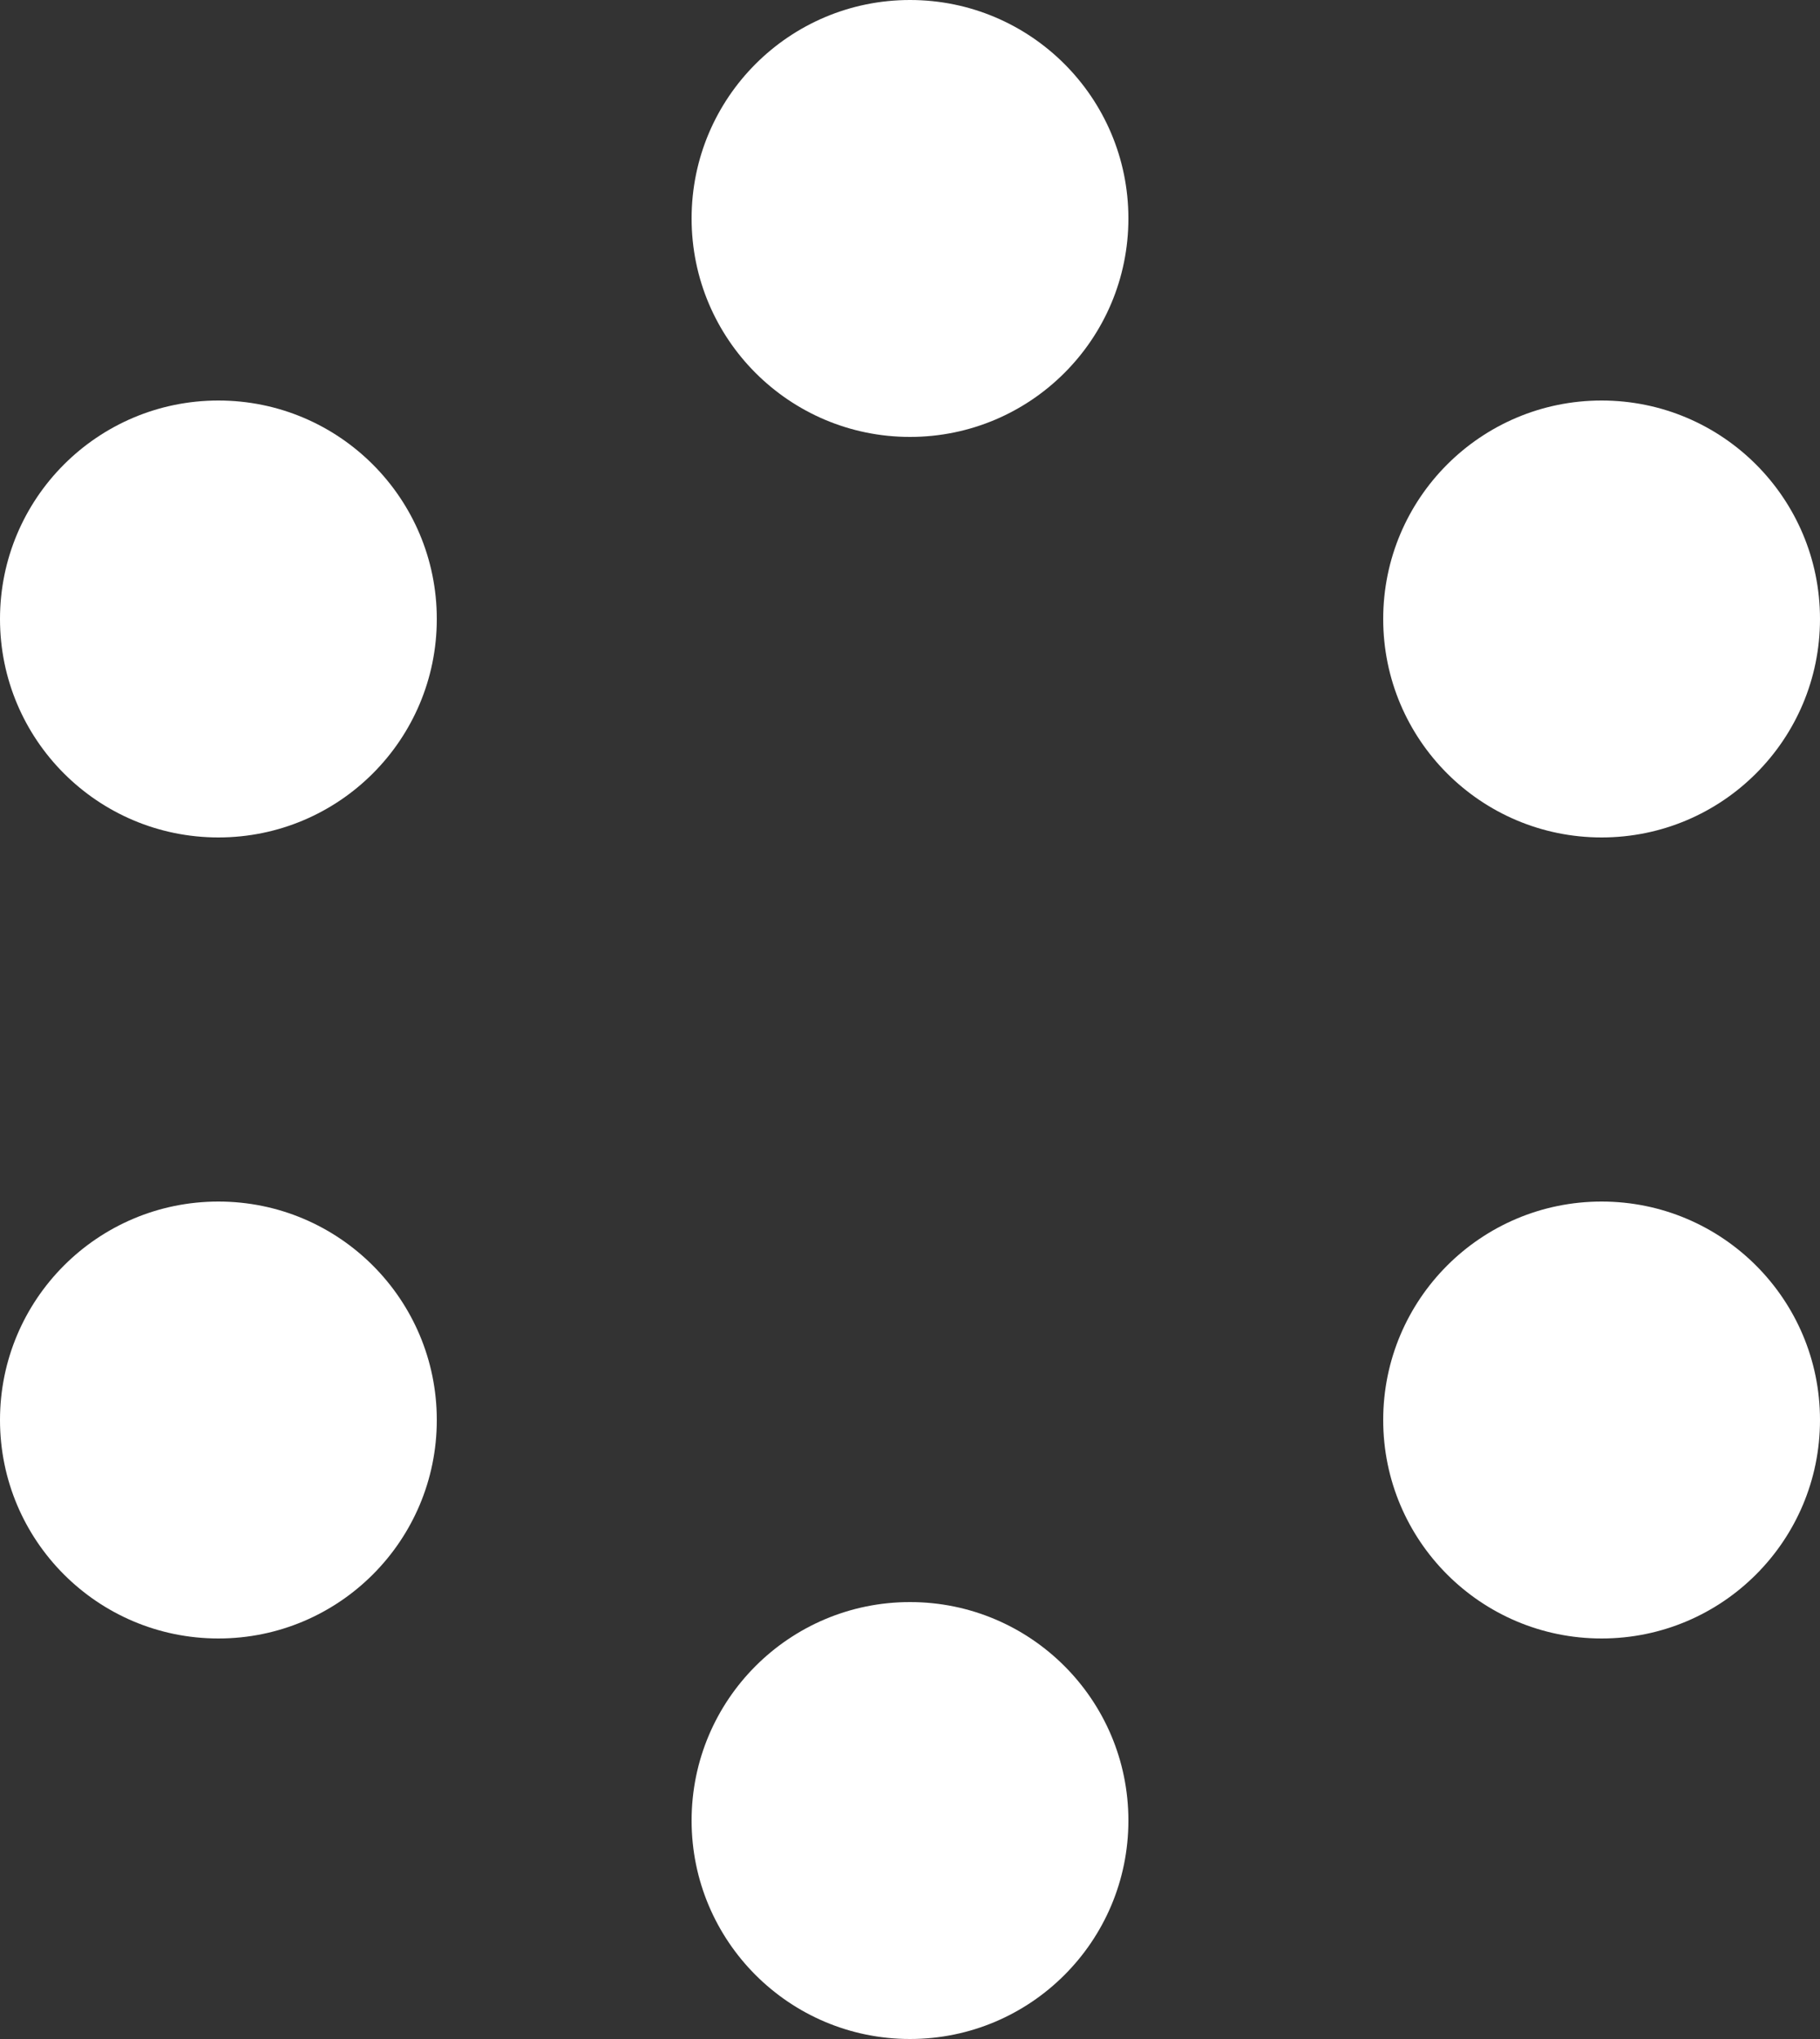 <svg width="50" height="56" viewBox="0 0 50 56" fill="none" xmlns="http://www.w3.org/2000/svg">
<rect x="0" y="0" width="50" height="56" fill="#333333" stroke="none"/>
<path d="M50 17C50 20.314 47.314 23 44 23C40.686 23 38 20.314 38 17C38 13.686 40.686 11 44 11C47.314 11 50 13.686 50 17Z" fill="white"/>
<path d="M12 17C12 20.314 9.314 23 6 23C2.686 23 0 20.314 0 17C0 13.686 2.686 11 6 11C9.314 11 12 13.686 12 17Z" fill="white"/>
<path d="M31 6C31 9.314 28.314 12 25 12C21.686 12 19 9.314 19 6C19 2.686 21.686 0 25 0C28.314 0 31 2.686 31 6Z" fill="white"/>
<path d="M31 50C31 53.314 28.314 56 25 56C21.686 56 19 53.314 19 50C19 46.686 21.686 44 25 44C28.314 44 31 46.686 31 50Z" fill="white"/>
<path d="M50 39C50 42.314 47.314 45 44 45C40.686 45 38 42.314 38 39C38 35.686 40.686 33 44 33C47.314 33 50 35.686 50 39Z" fill="white"/>
<path d="M12 39C12 42.314 9.314 45 6 45C2.686 45 0 42.314 0 39C0 35.686 2.686 33 6 33C9.314 33 12 35.686 12 39Z" fill="white"/>
</svg>
